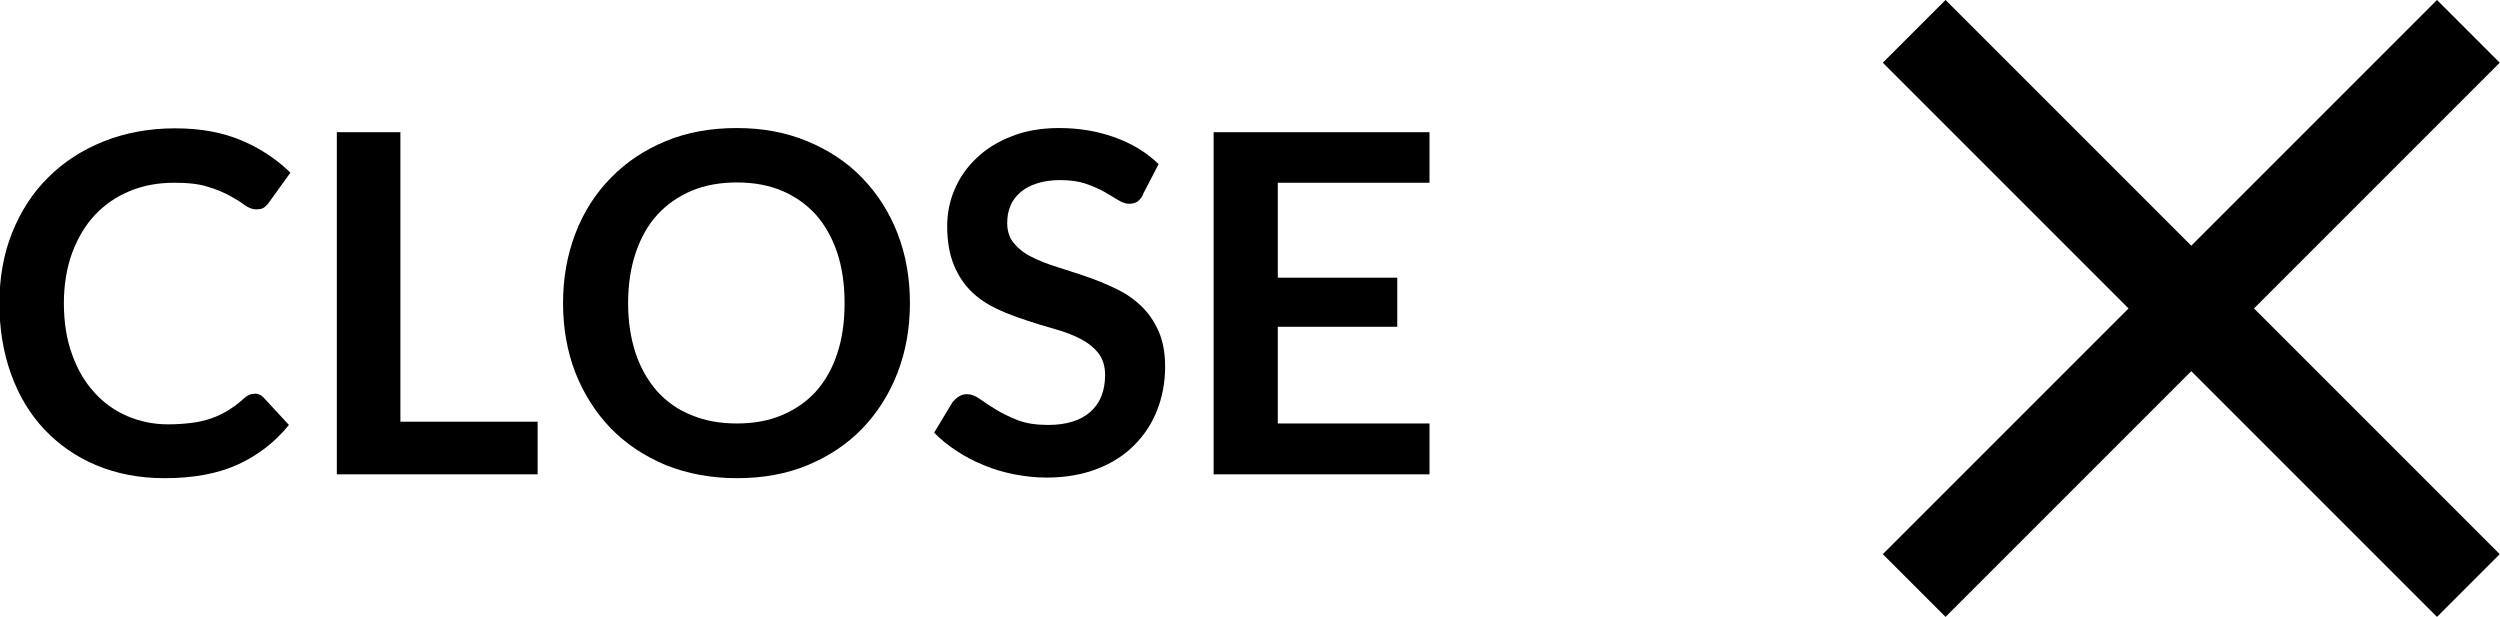 <svg viewBox="0 0 84.54 20.86" xmlns="http://www.w3.org/2000/svg"><path d="m8.62 13.31c.12 0 .22.05.3.14l.85.92c-.47.58-1.05 1.03-1.73 1.34s-1.51.46-2.47.46c-.86 0-1.63-.15-2.32-.44s-1.27-.7-1.76-1.22-.86-1.15-1.12-1.87c-.26-.73-.39-1.52-.39-2.38s.14-1.67.43-2.39.69-1.35 1.22-1.87c.52-.52 1.15-.93 1.88-1.22s1.53-.44 2.41-.44 1.61.14 2.25.41 1.19.64 1.65 1.09l-.72 1c-.04.06-.1.12-.16.17s-.16.07-.28.07-.25-.05-.38-.14c-.13-.1-.29-.2-.49-.31s-.45-.22-.75-.31c-.3-.1-.68-.14-1.15-.14-.54 0-1.04.09-1.5.28s-.85.46-1.18.81-.58.78-.77 1.28c-.18.5-.28 1.07-.28 1.7s.09 1.23.28 1.74c.18.51.43.93.75 1.28.31.35.68.61 1.11.8.43.18.88.28 1.38.28.29 0 .56-.02.8-.05s.46-.08.66-.15.39-.16.57-.27.36-.24.53-.4c.05-.05.11-.09.17-.12s.12-.04.19-.04z"/><path d="m13.55 14.26h4.63v1.78h-6.79v-11.57h2.15v9.79z"/><path d="m30.77 10.25c0 .85-.14 1.63-.42 2.36-.28.72-.68 1.35-1.19 1.88s-1.13.94-1.85 1.24-1.52.44-2.39.44-1.67-.15-2.4-.44c-.72-.3-1.34-.71-1.86-1.24-.51-.53-.91-1.15-1.2-1.88-.28-.72-.42-1.51-.42-2.36s.14-1.63.42-2.36.68-1.35 1.2-1.88 1.13-.94 1.86-1.24c.72-.3 1.52-.44 2.4-.44s1.67.15 2.39.45 1.34.71 1.85 1.24.91 1.15 1.19 1.87.42 1.51.42 2.36zm-2.21 0c0-.63-.08-1.2-.25-1.71-.17-.5-.41-.93-.72-1.28-.32-.35-.7-.62-1.15-.81s-.96-.28-1.52-.28-1.08.09-1.53.28-.84.46-1.16.81-.56.78-.73 1.28-.26 1.07-.26 1.71.09 1.2.26 1.71c.17.5.42.93.73 1.28.32.35.7.62 1.16.8.45.19.96.28 1.53.28s1.07-.09 1.52-.28.83-.45 1.15-.8c.31-.35.56-.78.72-1.28.17-.5.25-1.07.25-1.71z"/><path d="m38.66 6.57c-.06.12-.13.2-.2.25-.08.05-.17.07-.28.07s-.23-.04-.36-.12-.29-.17-.47-.28c-.18-.1-.39-.19-.64-.28-.24-.08-.53-.12-.86-.12-.3 0-.56.04-.78.11s-.41.17-.56.3-.27.28-.34.46c-.08.18-.11.38-.11.59 0 .27.08.5.23.68s.35.34.6.46c.25.13.54.24.86.34s.65.21.98.32.66.25.98.4.61.34.86.58c.25.23.45.52.6.85s.23.74.23 1.22c0 .52-.09 1.01-.27 1.47s-.44.85-.78 1.19-.76.61-1.26.8-1.06.29-1.7.29c-.37 0-.73-.04-1.09-.11s-.7-.17-1.03-.31c-.33-.13-.63-.29-.92-.48s-.54-.39-.76-.62l.62-1.03c.06-.07.13-.14.21-.19s.17-.08.28-.08c.13 0 .28.05.43.16s.34.23.55.36.46.25.74.36.63.16 1.03.16c.61 0 1.09-.15 1.42-.44s.5-.71.5-1.25c0-.3-.08-.55-.23-.74s-.35-.35-.6-.48-.54-.24-.86-.33-.65-.19-.98-.3-.66-.23-.98-.38-.61-.34-.86-.58-.45-.54-.6-.9-.23-.8-.23-1.33c0-.42.08-.83.25-1.23s.41-.75.74-1.06c.32-.31.72-.56 1.19-.74.47-.19 1.01-.28 1.61-.28.68 0 1.31.11 1.89.32s1.07.51 1.47.9l-.53 1.02z"/><path d="m48.34 4.47v1.71h-5.13v3.21h4.04v1.66h-4.04v3.27h5.13v1.72h-7.3v-11.57z"/><g fill="none" stroke="#000" stroke-miterlimit="10" stroke-width="3"><path d="m64.73 1.06 18.74 18.74"/><path d="m83.47 1.06-18.74 18.74"/></g></svg>
